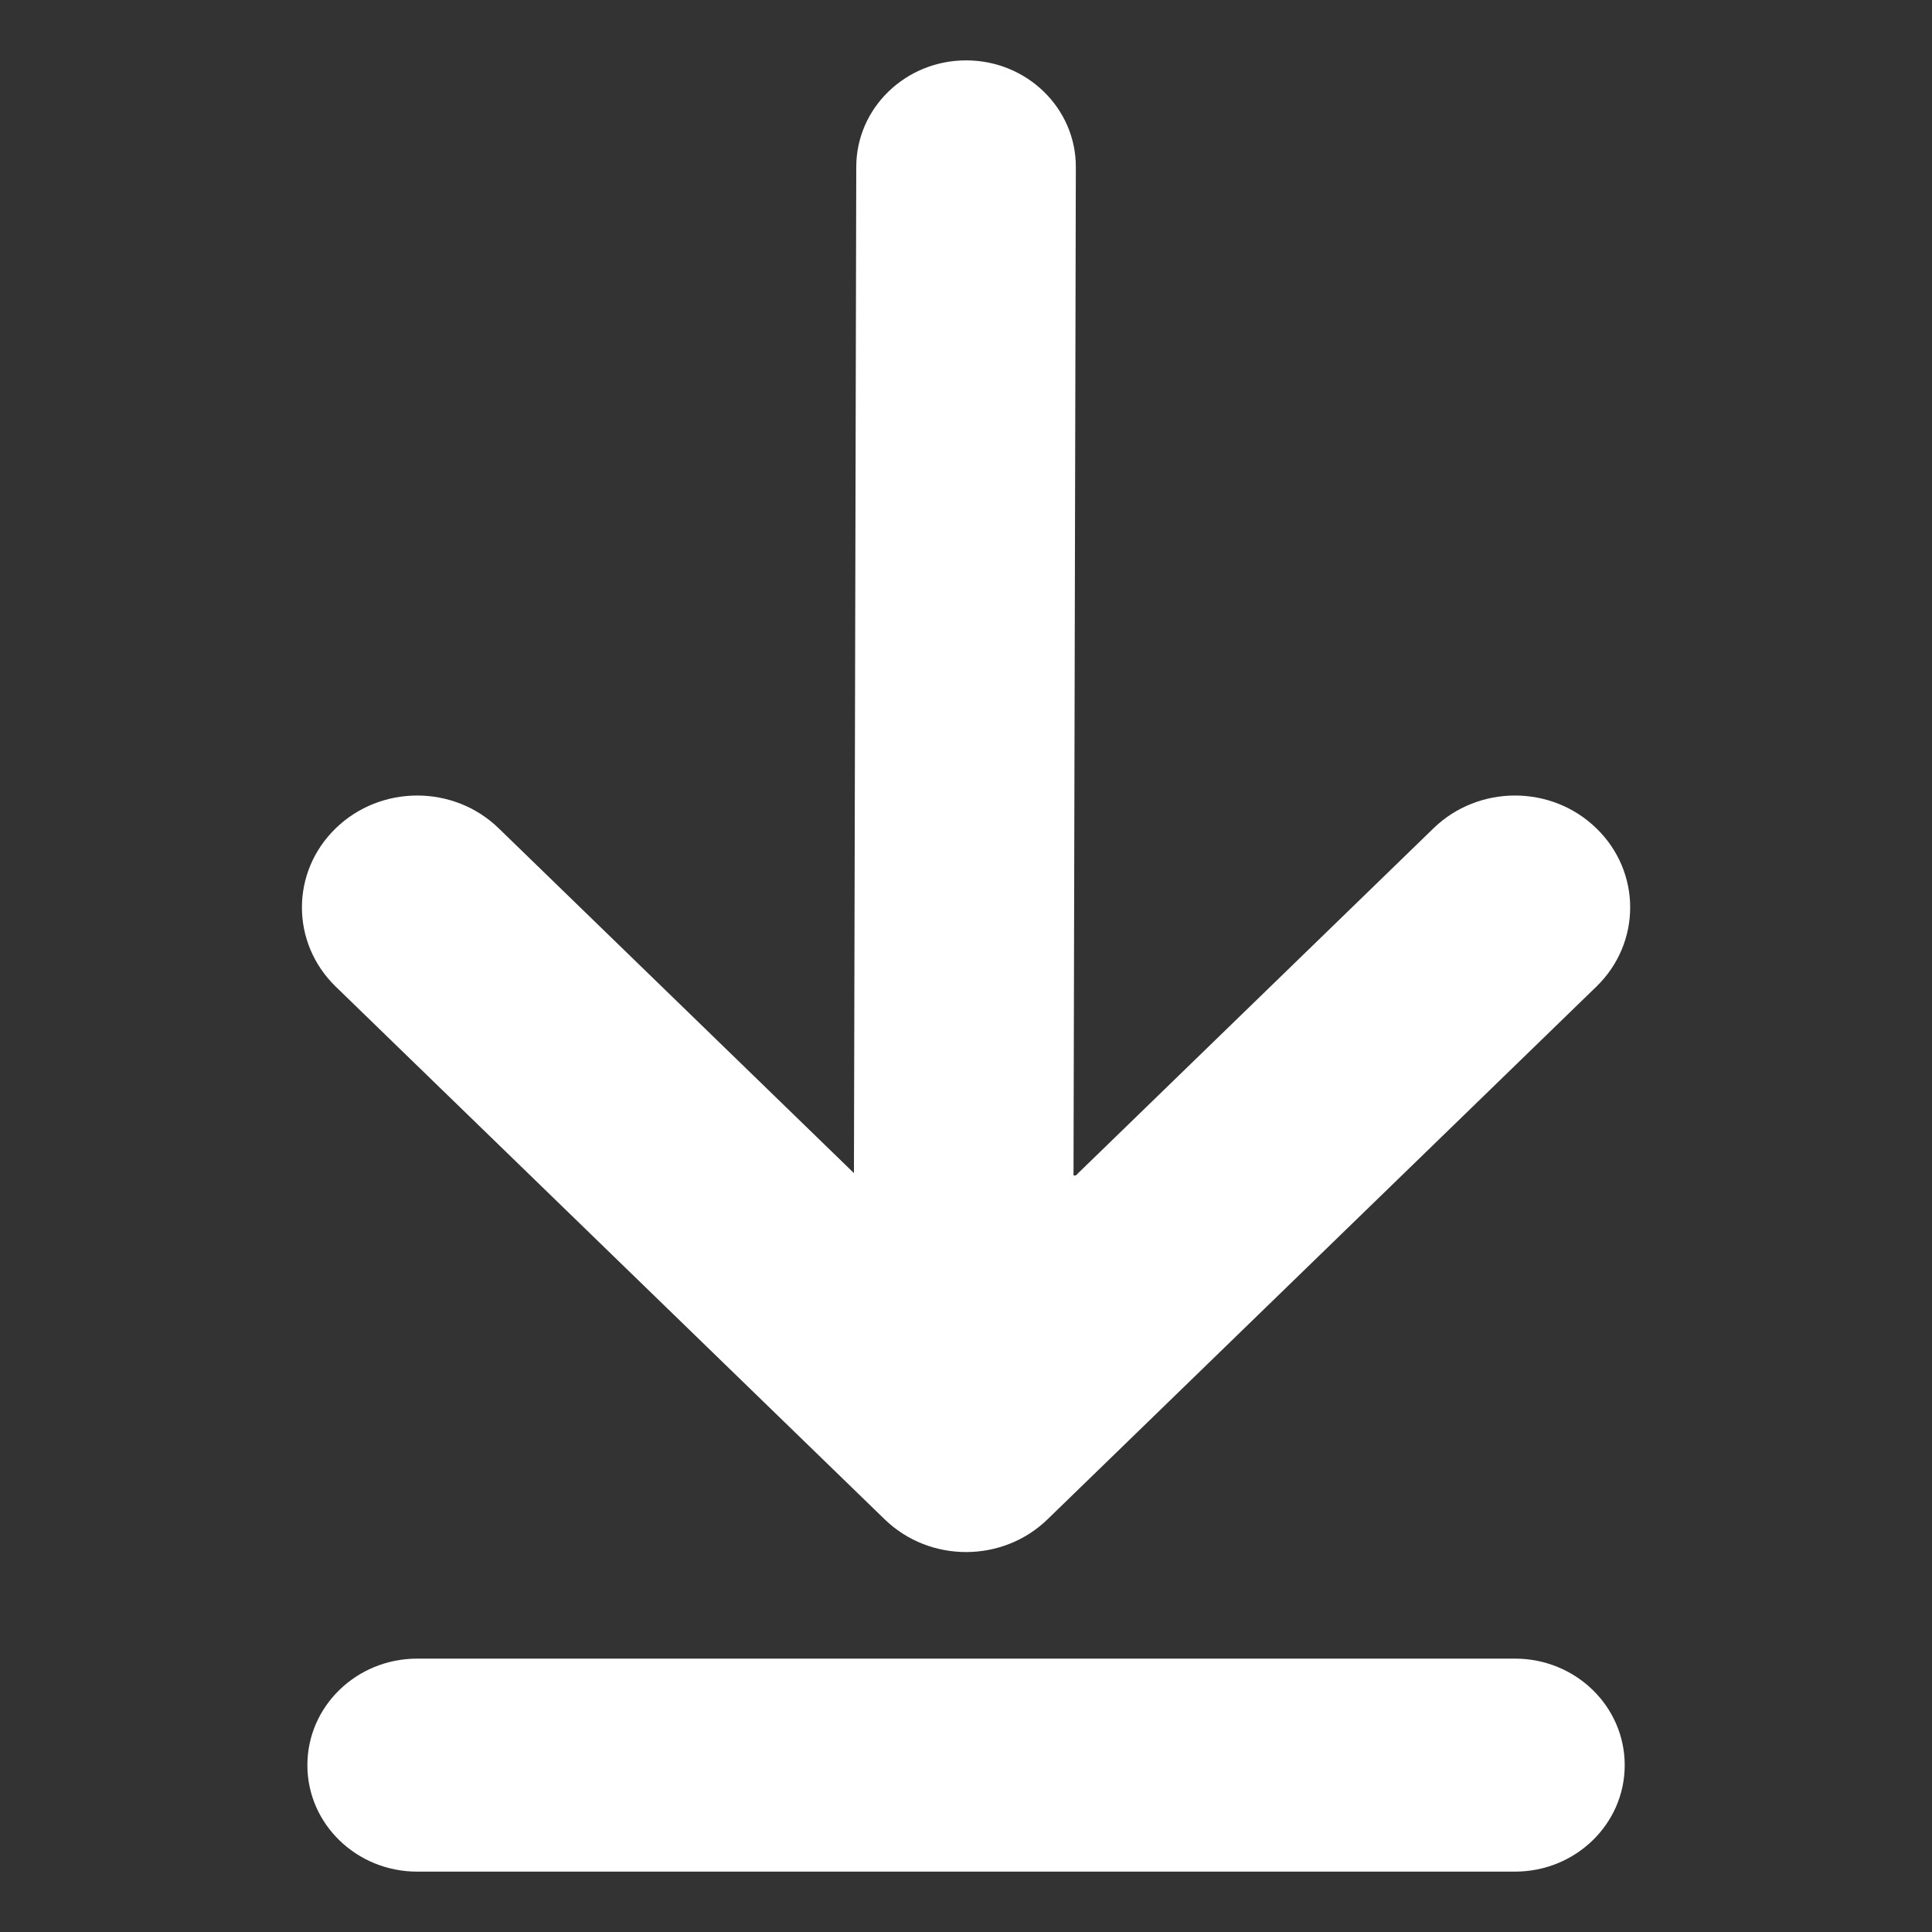 <svg width="20" height="20" viewBox="0 0 20 20" fill="none" xmlns="http://www.w3.org/2000/svg">
<rect x="0" y="0" width="20" height="20" fill="#333333" stroke="none"/>
<path d="M8.84 12.144L8.864 1.725C8.866 1.116 9.376 0.624 10.003 0.625C10.631 0.626 11.139 1.121 11.137 1.73L11.113 12.168H11.137L14.839 8.575C15.305 8.122 16.061 8.122 16.526 8.575C16.992 9.027 16.992 9.76 16.526 10.213L10.845 15.727C10.379 16.18 9.623 16.18 9.157 15.727L3.475 10.213C3.009 9.76 3.009 9.027 3.475 8.575C3.941 8.122 4.697 8.122 5.163 8.575L8.84 12.144ZM16.819 18.273C16.819 18.882 16.31 19.375 15.683 19.375L4.319 19.375C3.691 19.375 3.182 18.882 3.182 18.273C3.182 17.663 3.691 17.17 4.319 17.17L15.683 17.17C16.31 17.17 16.819 17.663 16.819 18.273Z" fill="white"/>
</svg>
